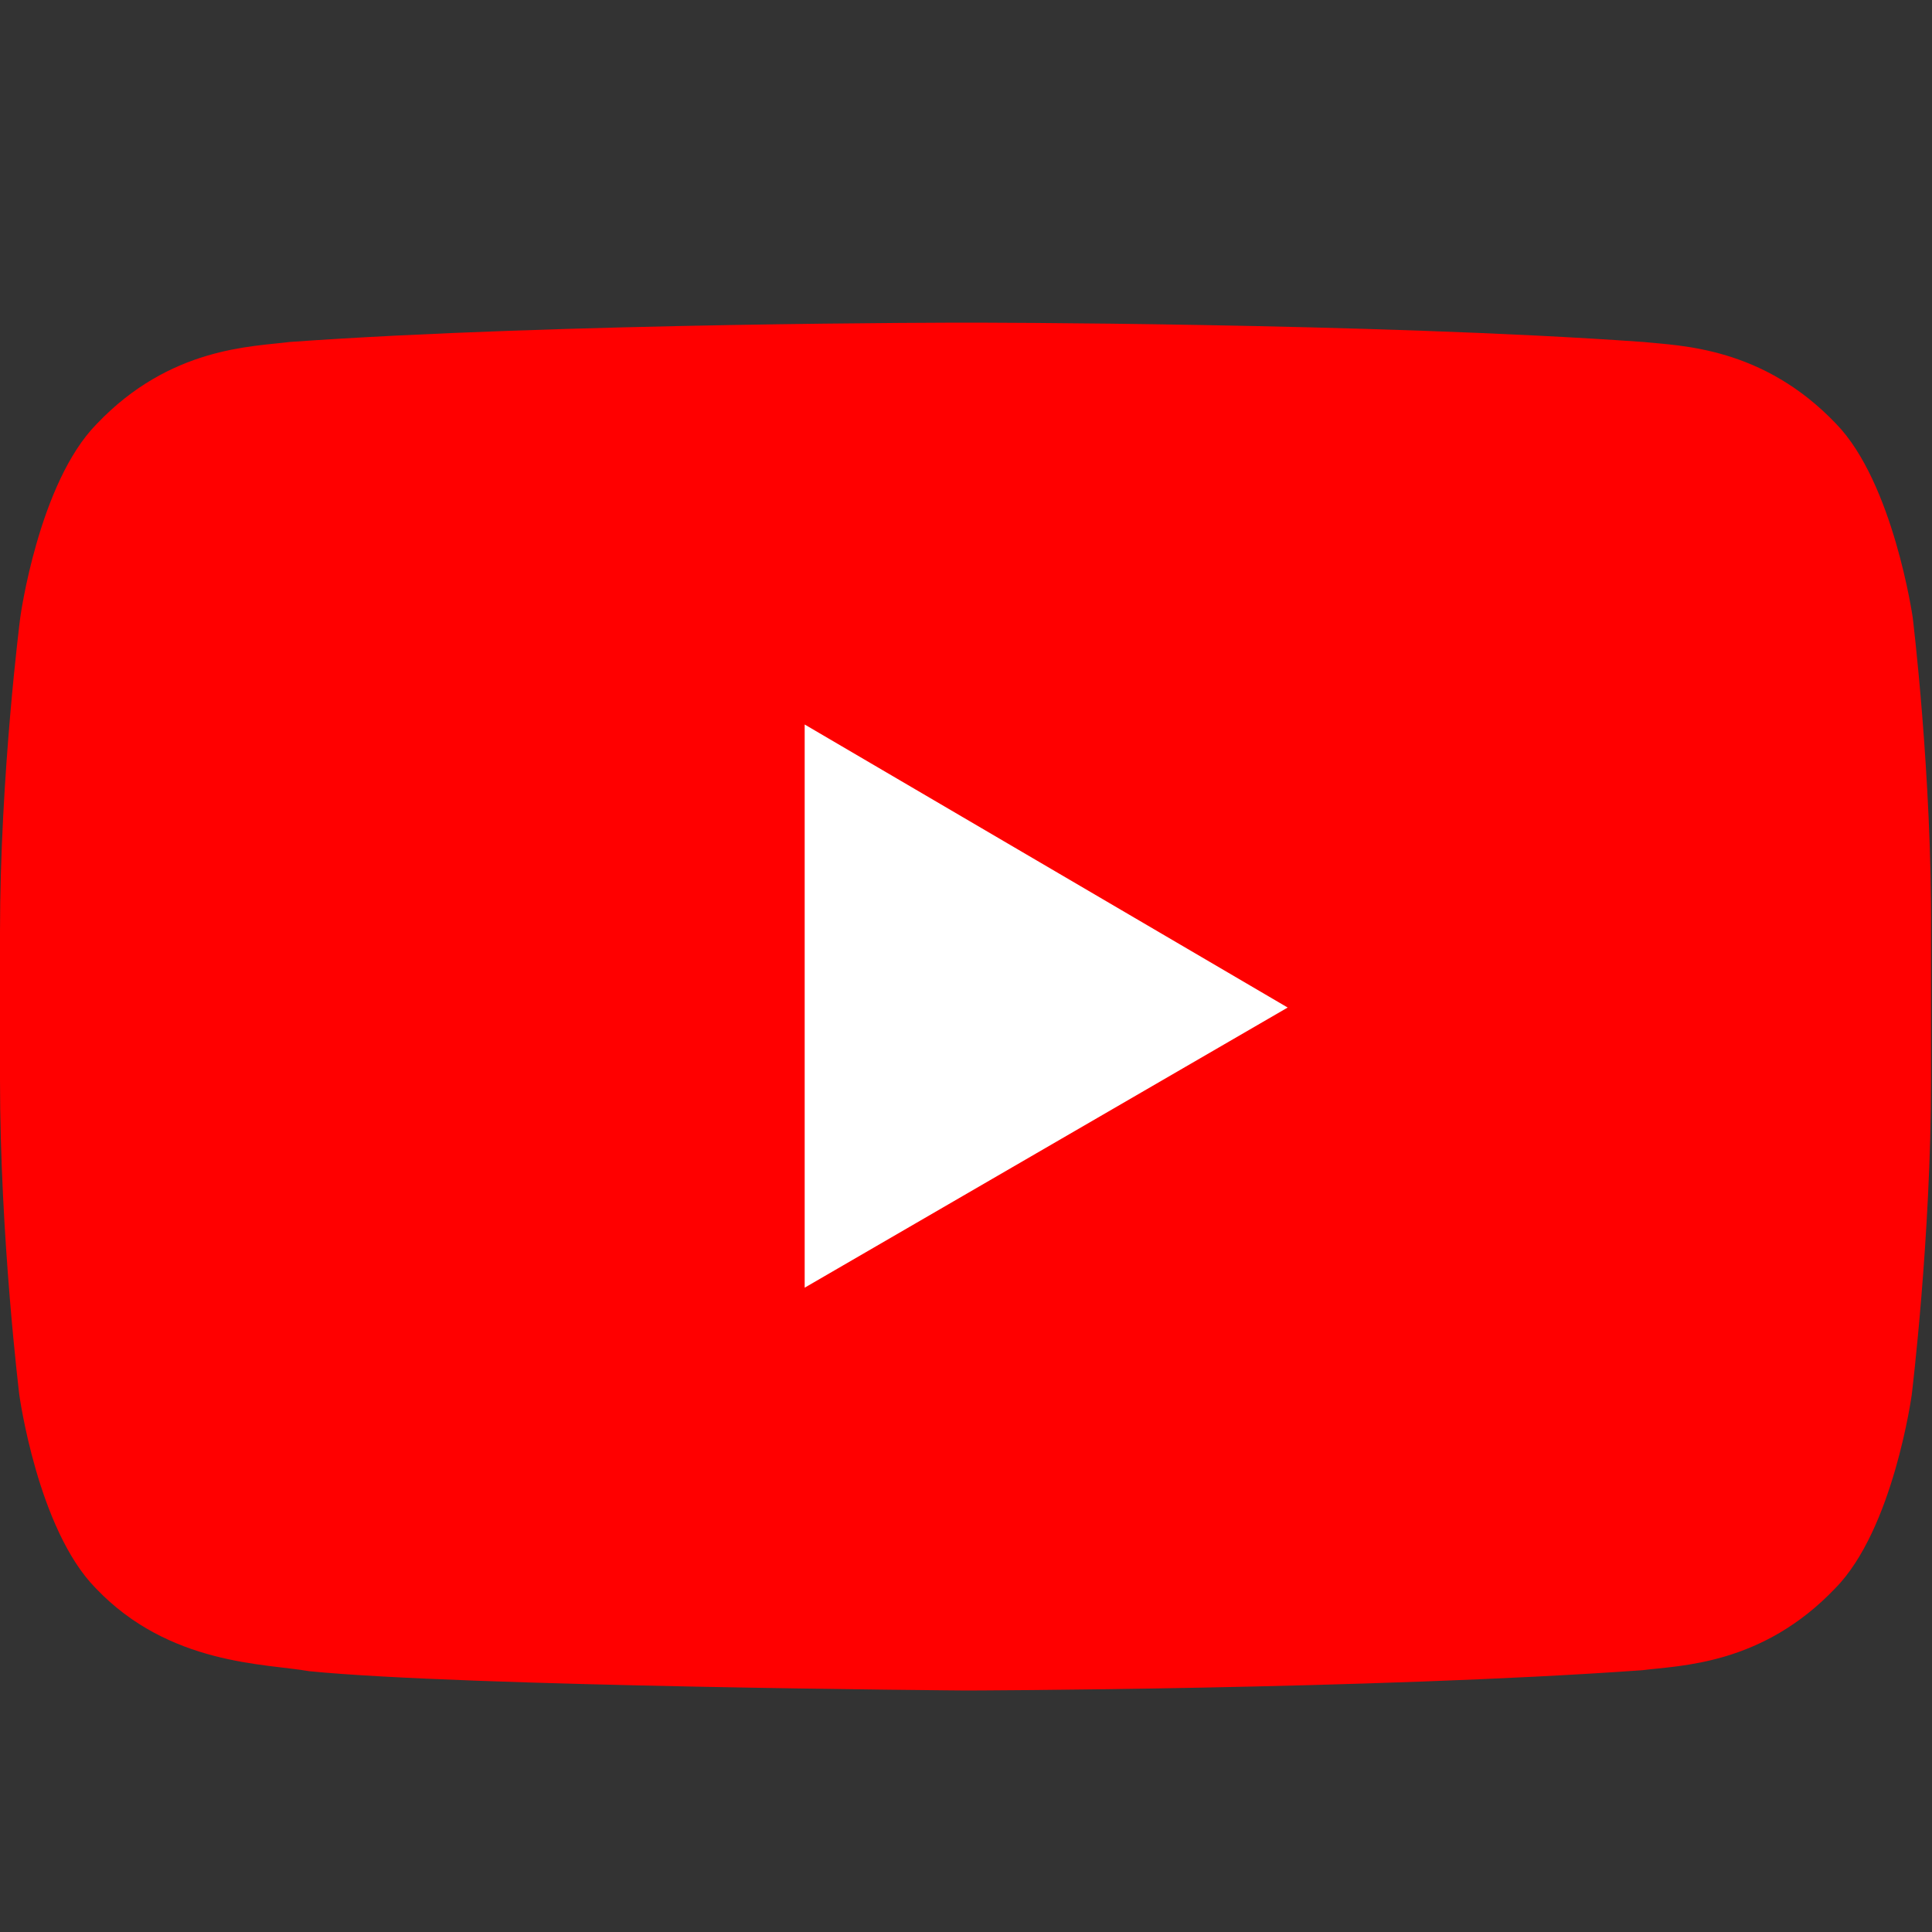 <?xml version="1.0" encoding="utf-8"?>
<!-- Generator: Adobe Illustrator 27.1.1, SVG Export Plug-In . SVG Version: 6.00 Build 0)  -->
<svg version="1.1" id="图层_1" xmlns="http://www.w3.org/2000/svg" xmlns:xlink="http://www.w3.org/1999/xlink" x="0px" y="0px"
	 viewBox="0 0 200 200" style="enable-background:new 0 0 200 200;" xml:space="preserve">
<rect x="0" y="0" width="200" height="200" fill="#333333" stroke="none"/>
<style type="text/css">
	.st0{fill:#FFFFFF;}
	.st1{fill:#FF0000;}
</style>
<rect x="38.5" y="53.1" class="st0" width="123.9" height="101.4"/>
<path class="st1" d="M83.3,133.3V75l50,29.3L83.3,133.3z M198,63.9c0,0-2-13.9-7.9-20c-7.6-8-16.1-8.1-20-8.5c-28-2-70-2-70-2H100
	c0,0-42,0-70,2c-3.9,0.5-12.4,0.5-20,8.5c-6,6.1-7.9,20-7.9,20S0,80.2,0,96.5v15.3c0,16.3,2,32.6,2,32.6s1.9,13.9,7.9,20
	c7.6,8,17.6,7.8,22.1,8.6c16,1.6,68,2,68,2s42-0.1,70-2.1c3.9-0.5,12.4-0.5,20-8.5c6-6.1,7.9-20,7.9-20s2-16.3,2-32.6V96.5
	C200,80.2,198,63.9,198,63.9L198,63.9z"/>
</svg>
